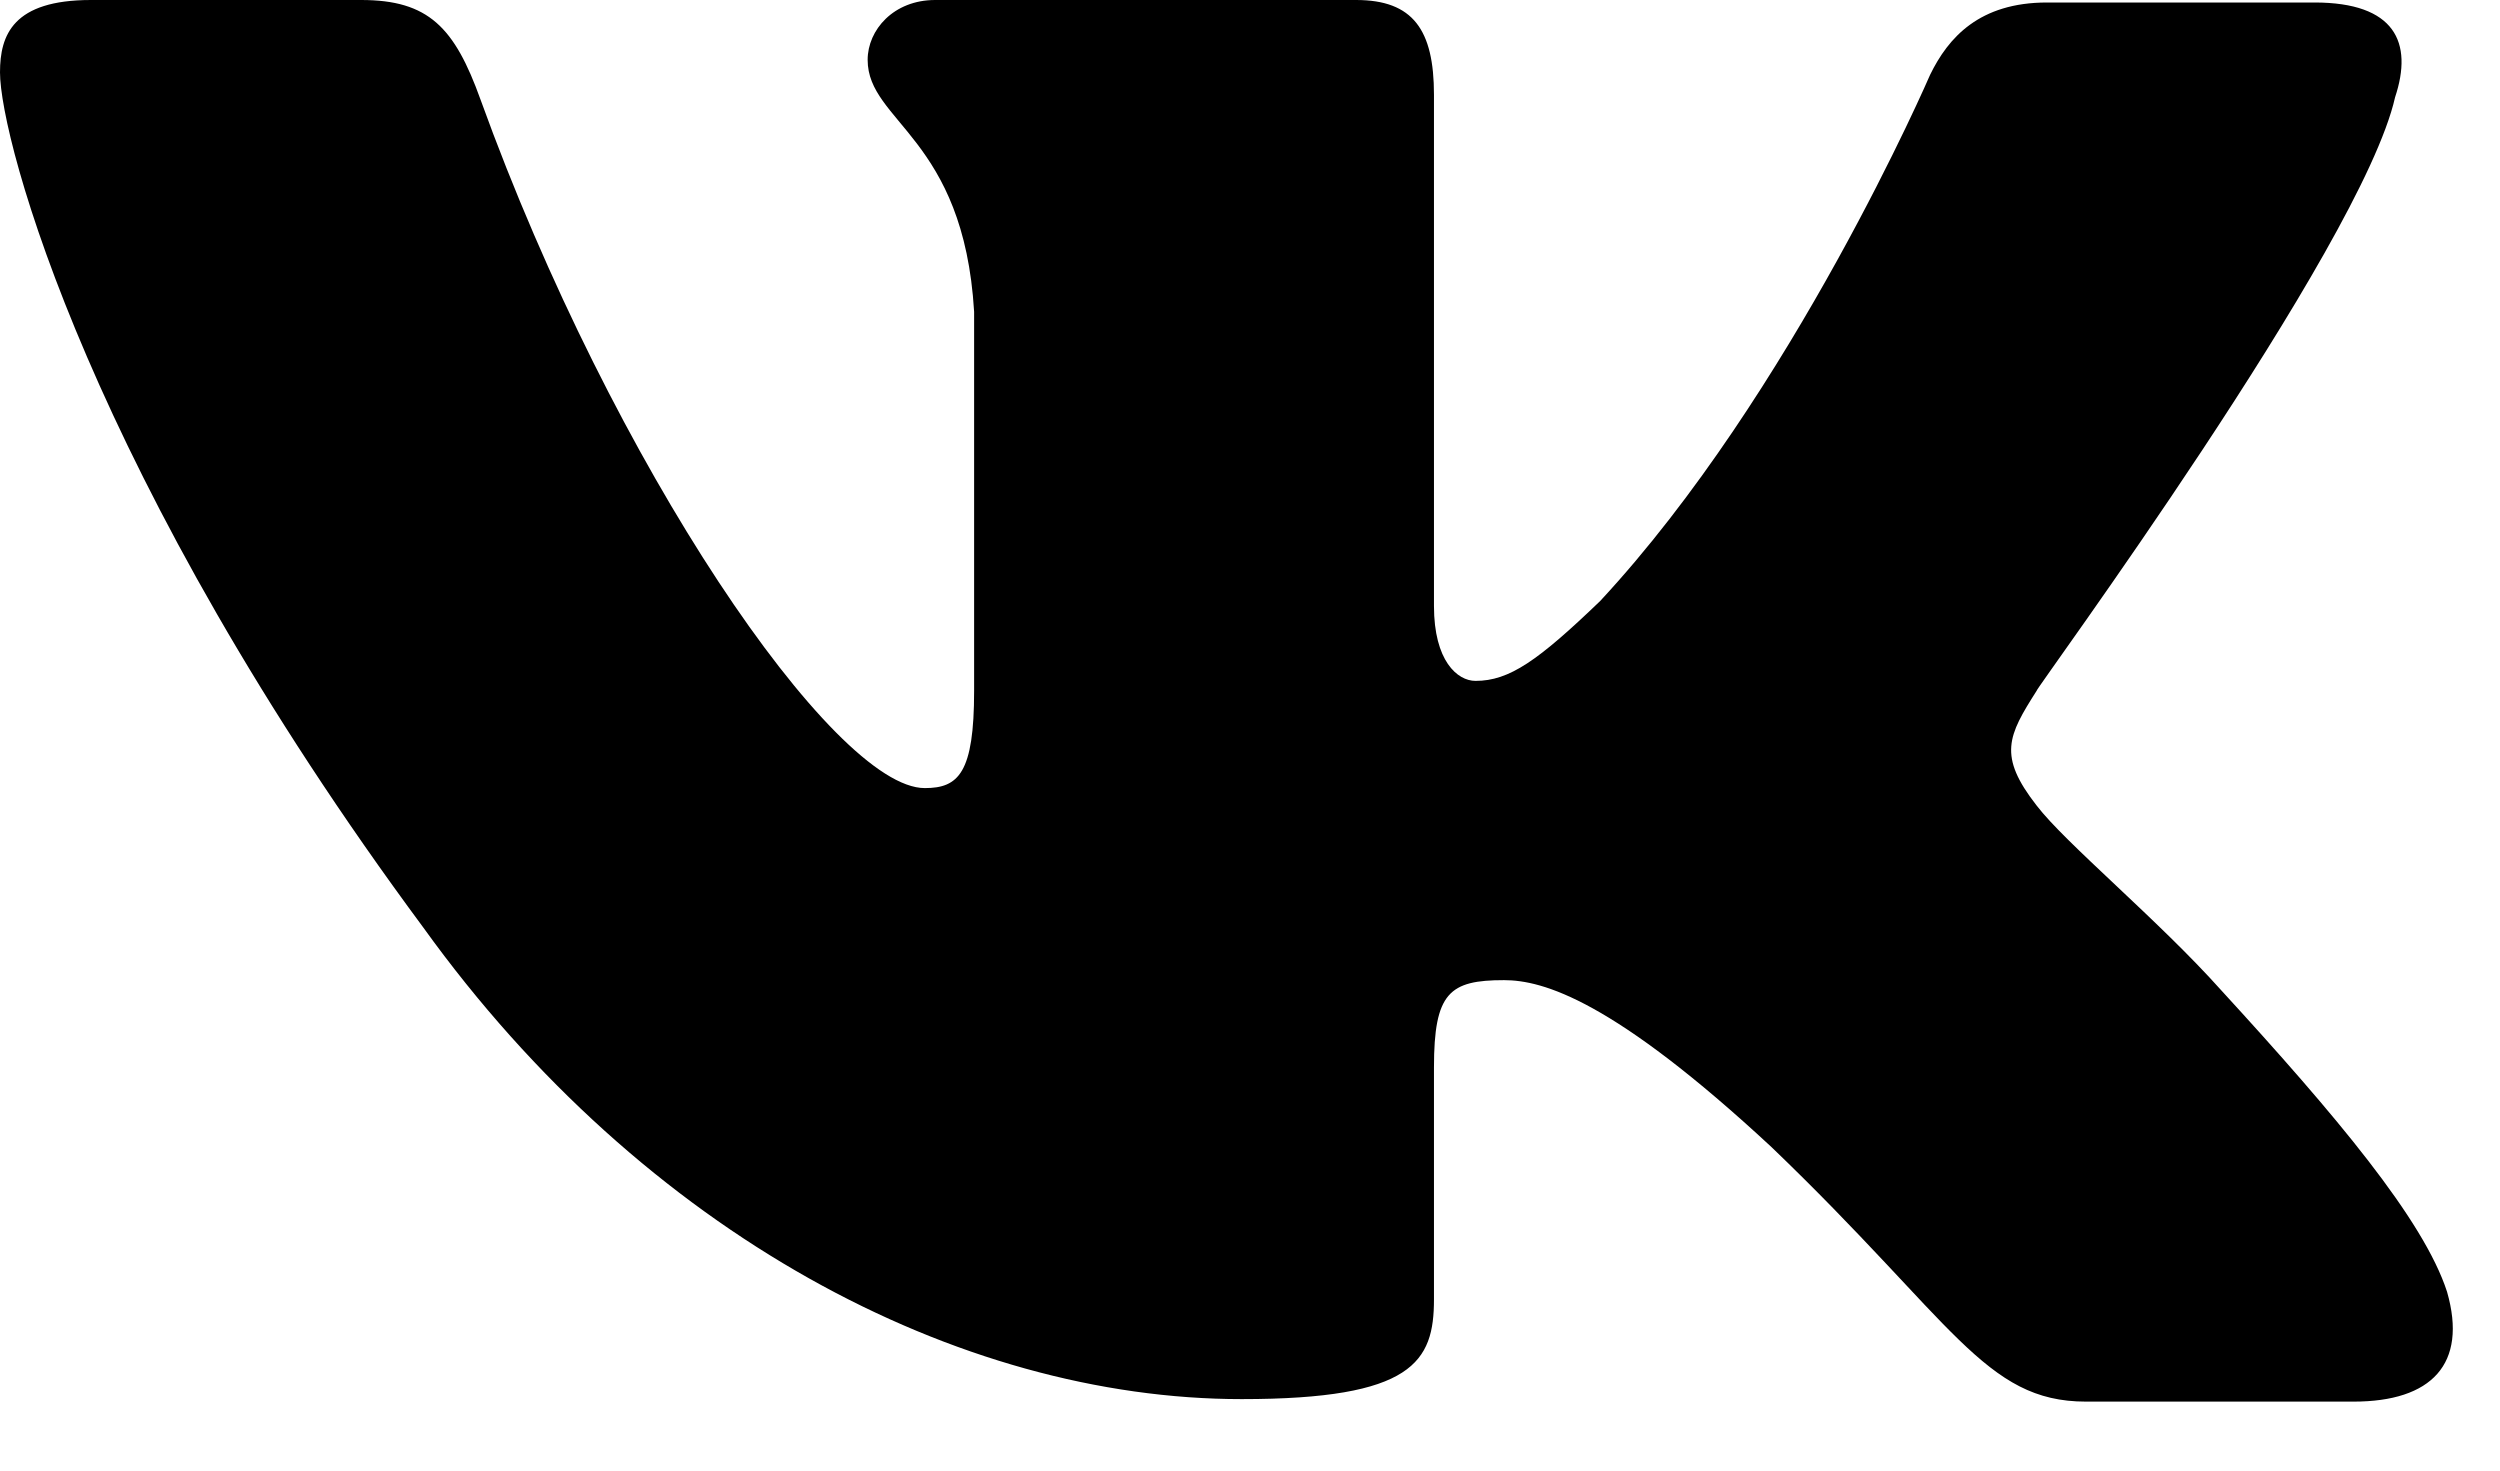 <svg width="34" height="20" viewBox="0 0 34 20" fill="none" xmlns="http://www.w3.org/2000/svg">
    <path fill-rule="evenodd" clip-rule="evenodd" d="M32.573 1.323C32.821 0.577 32.573 0.034 31.478 0.034H27.839C26.921 0.034 26.497 0.509 26.249 1.018C26.249 1.018 24.377 5.359 21.762 8.174C20.915 8.988 20.526 9.26 20.067 9.26C19.82 9.26 19.502 8.988 19.502 8.242V1.289C19.502 0.407 19.219 0 18.442 0H12.718C12.153 0 11.8 0.407 11.8 0.814C11.8 1.662 13.107 1.865 13.248 4.24V9.395C13.248 10.514 13.036 10.718 12.577 10.718C11.341 10.718 8.338 6.343 6.536 1.357C6.183 0.373 5.829 0 4.911 0H1.237C0.177 0 0 0.475 0 0.984C0 1.899 1.237 6.512 5.759 12.617C8.762 16.789 13.036 19.028 16.887 19.028C19.219 19.028 19.502 18.519 19.502 17.671V14.517C19.502 13.499 19.713 13.33 20.455 13.33C20.985 13.33 21.939 13.601 24.094 15.602C26.567 17.976 26.991 19.062 28.369 19.062H32.008C33.068 19.062 33.562 18.553 33.28 17.569C32.962 16.586 31.761 15.161 30.206 13.465C29.358 12.516 28.086 11.464 27.698 10.955C27.168 10.277 27.309 10.006 27.698 9.395C27.663 9.395 32.114 3.358 32.573 1.323Z" fill="black"/>
</svg>
